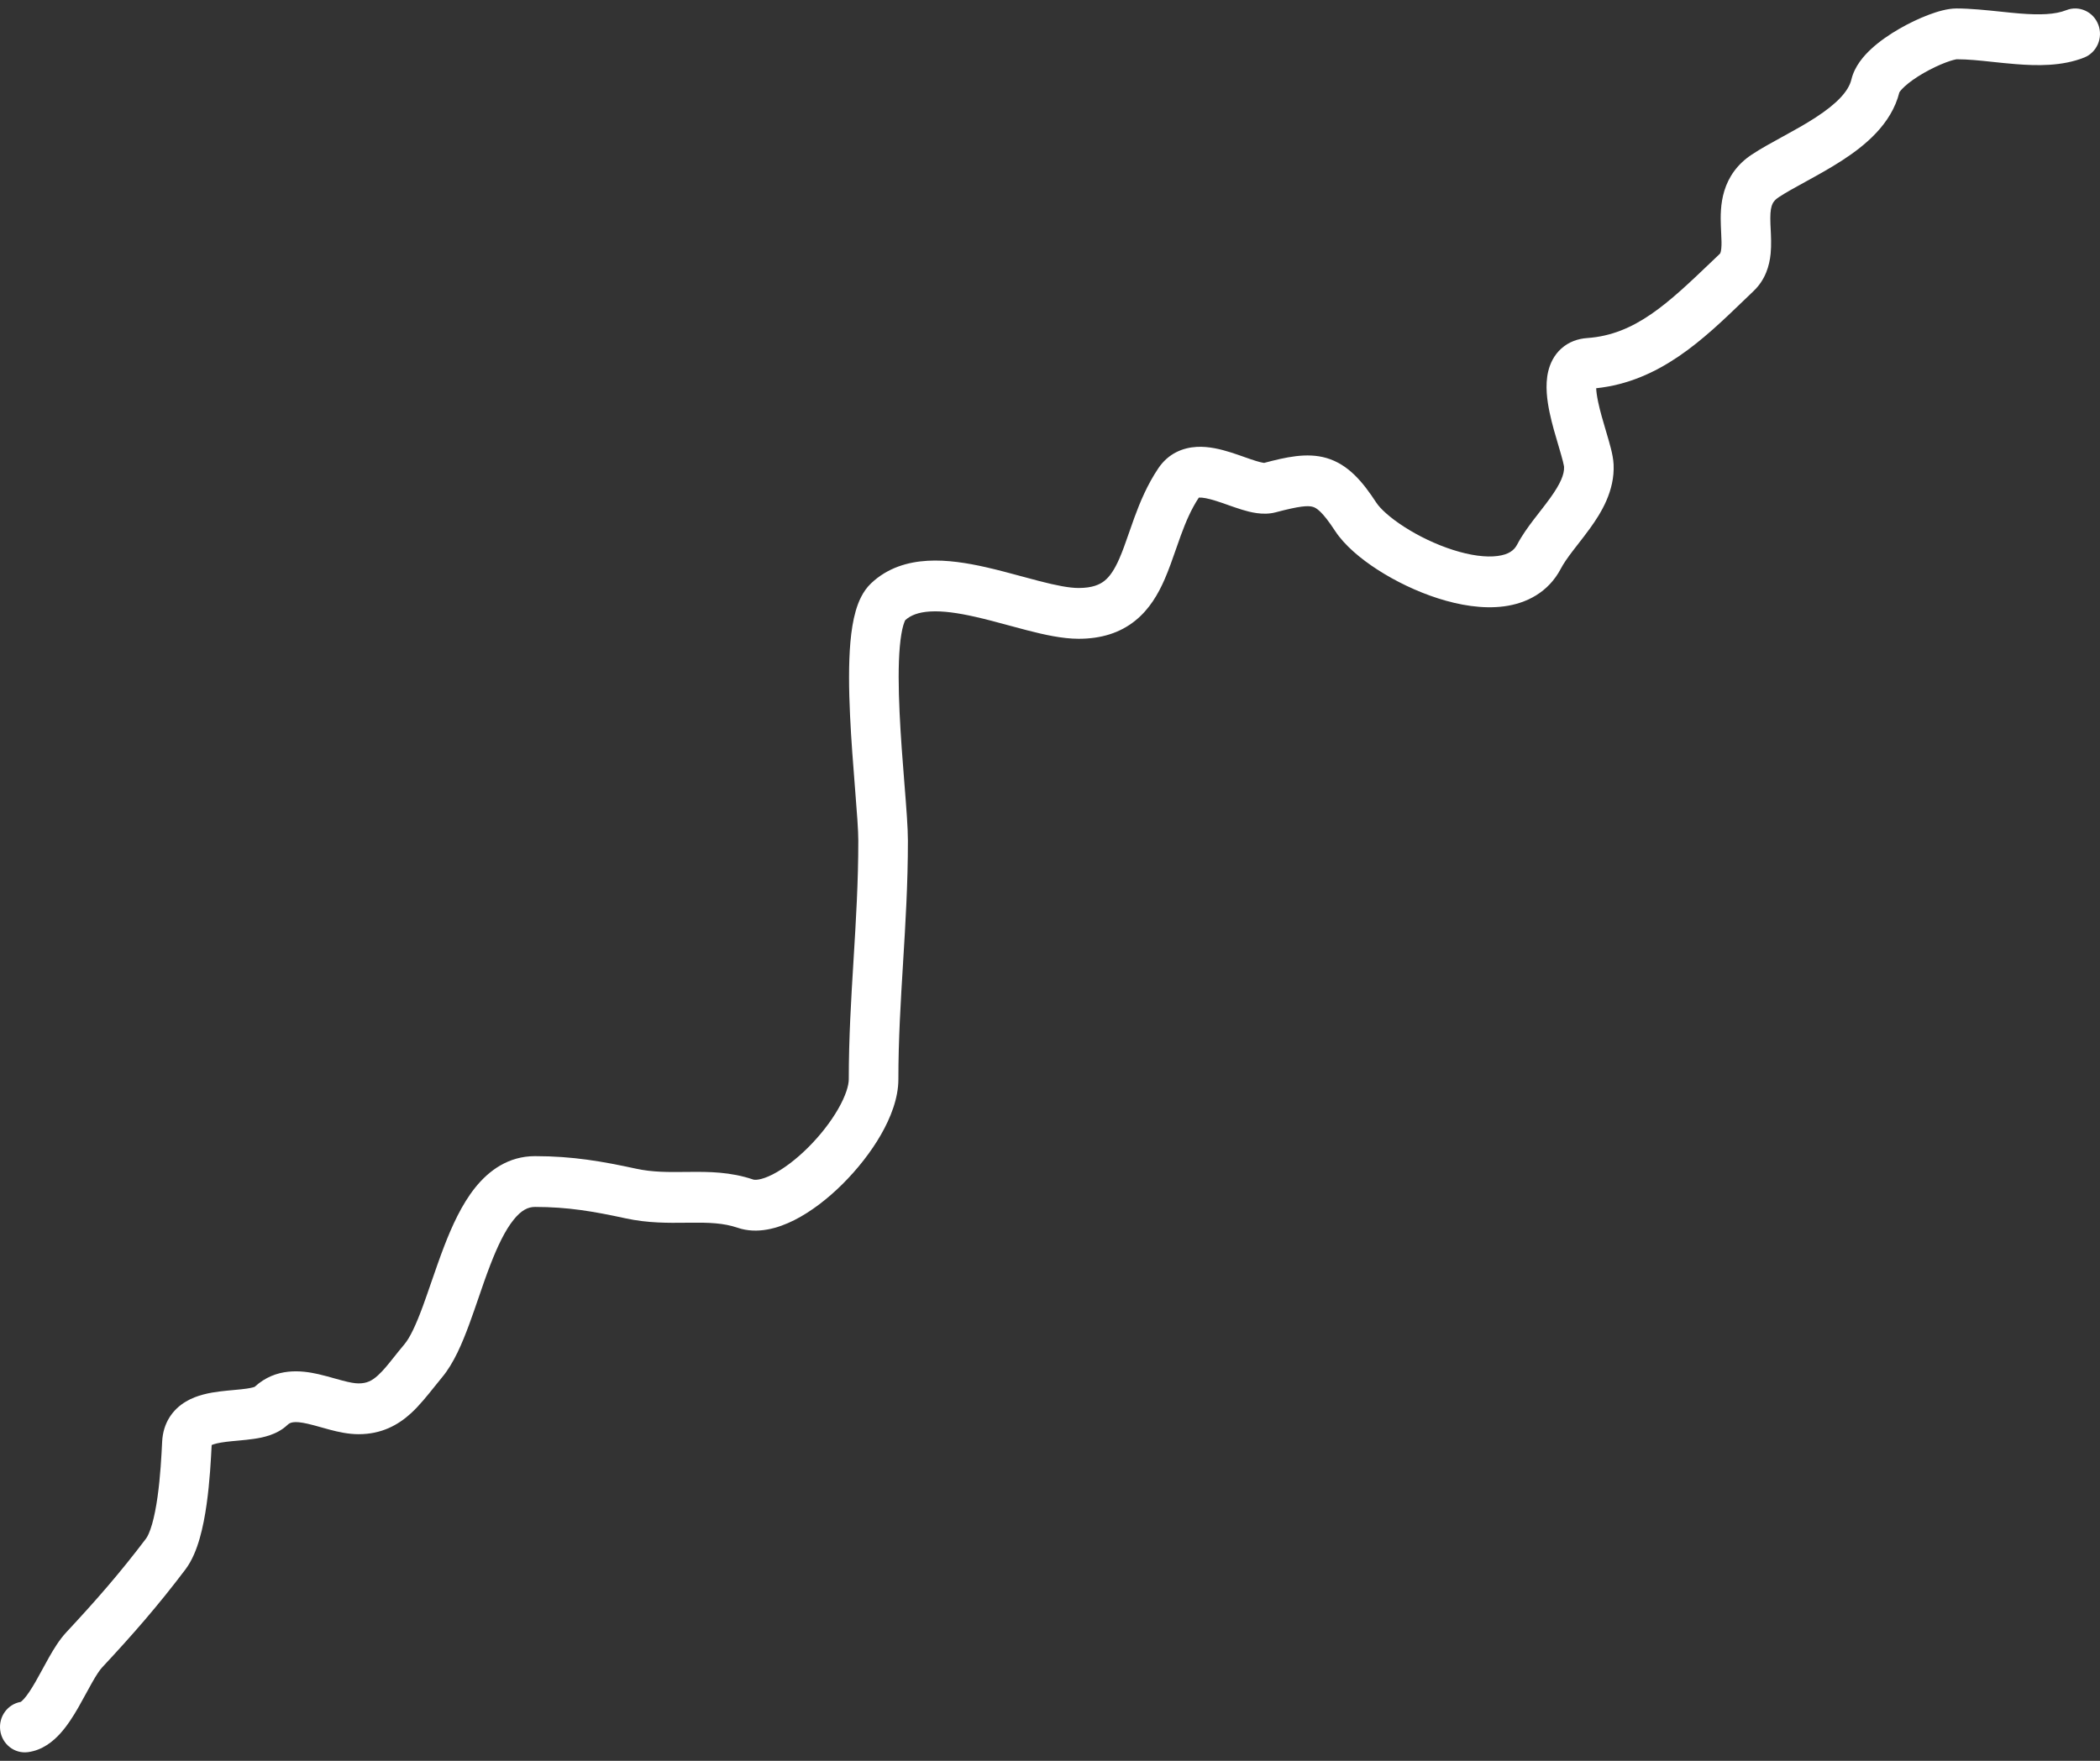 <svg width="124" height="104" viewBox="0 0 124 104" fill="none" xmlns="http://www.w3.org/2000/svg">
<rect x="0" y="0" width="124" height="104" fill="#333333" stroke="none"/>
<path fill-rule="evenodd" clip-rule="evenodd" d="M123.9 1.458C124.193 2.23 123.819 3.099 123.065 3.399C121.752 3.92 120.276 3.887 119.032 3.788C118.528 3.748 118.067 3.699 117.634 3.653C116.878 3.572 116.205 3.5 115.527 3.5C115.529 3.5 115.527 3.501 115.52 3.502C115.478 3.51 115.274 3.546 114.893 3.69C114.498 3.839 114.034 4.057 113.586 4.315C113.133 4.576 112.74 4.854 112.461 5.11C112.219 5.333 112.159 5.451 112.154 5.452C111.684 7.345 110.097 8.616 108.774 9.475C108.07 9.932 107.331 10.339 106.682 10.695L106.635 10.721C105.982 11.079 105.447 11.373 105.029 11.649C104.757 11.829 104.666 11.997 104.612 12.171C104.54 12.406 104.521 12.722 104.54 13.235C104.543 13.315 104.548 13.405 104.553 13.504C104.574 13.924 104.602 14.488 104.551 14.991C104.481 15.686 104.25 16.517 103.542 17.192C103.345 17.381 103.146 17.572 102.946 17.765C100.586 20.038 97.992 22.537 94.25 22.931C94.258 23.115 94.29 23.38 94.366 23.741C94.48 24.282 94.651 24.859 94.824 25.445C94.84 25.496 94.855 25.548 94.87 25.599C94.96 25.904 95.052 26.22 95.124 26.506C95.19 26.773 95.264 27.11 95.279 27.432C95.352 28.995 94.544 30.294 93.885 31.207C93.661 31.518 93.406 31.846 93.176 32.142C93.066 32.283 92.962 32.416 92.87 32.537C92.555 32.951 92.321 33.286 92.166 33.583C91.422 35.001 90.121 35.639 88.812 35.813C87.543 35.982 86.165 35.742 84.915 35.342C83.647 34.936 82.402 34.33 81.358 33.659C80.346 33.008 79.389 32.209 78.833 31.357C78.069 30.186 77.721 29.995 77.523 29.937C77.231 29.852 76.748 29.882 75.318 30.261C74.567 30.46 73.782 30.24 73.329 30.102C73.059 30.019 72.782 29.922 72.532 29.834L72.524 29.831C72.267 29.74 72.033 29.657 71.803 29.585C71.313 29.431 71.004 29.38 70.819 29.39C70.806 29.391 70.796 29.392 70.787 29.393C70.346 30.058 70.024 30.808 69.722 31.633C69.636 31.869 69.546 32.126 69.453 32.393C69.243 32.999 69.014 33.655 68.768 34.218C68.395 35.073 67.876 35.985 67.02 36.669C66.133 37.378 65.028 37.729 63.689 37.729C62.73 37.729 61.651 37.486 60.658 37.23C60.272 37.131 59.898 37.03 59.529 36.929C58.877 36.752 58.24 36.579 57.578 36.43C56.565 36.201 55.676 36.074 54.936 36.116C54.232 36.156 53.771 36.34 53.453 36.629C53.441 36.651 53.394 36.738 53.337 36.935C53.252 37.231 53.181 37.647 53.132 38.187C53.037 39.264 53.05 40.636 53.119 42.106C53.185 43.528 53.301 44.987 53.404 46.29L53.413 46.398C53.515 47.692 53.61 48.891 53.61 49.651C53.61 52.181 53.466 54.546 53.325 56.844L53.324 56.872C53.183 59.171 53.047 61.402 53.047 63.745C53.047 64.874 52.584 66.032 52.015 67.024C51.426 68.049 50.63 69.058 49.76 69.925C48.893 70.788 47.902 71.561 46.9 72.066C45.947 72.546 44.723 72.914 43.549 72.514C42.721 72.232 41.872 72.206 40.76 72.216C40.673 72.217 40.585 72.218 40.495 72.219C39.48 72.231 38.259 72.245 36.951 71.962C35.042 71.548 33.531 71.286 31.591 71.286C31.185 71.286 30.789 71.468 30.324 72.048C29.832 72.661 29.39 73.574 28.95 74.713C28.689 75.391 28.477 76.01 28.26 76.644C28.087 77.147 27.912 77.66 27.706 78.218C27.301 79.315 26.802 80.517 26.101 81.352C25.967 81.512 25.822 81.694 25.669 81.886C25.248 82.412 24.765 83.017 24.278 83.463C23.496 84.18 22.517 84.709 21.174 84.709C20.563 84.709 19.97 84.574 19.491 84.448C19.268 84.389 19.081 84.336 18.908 84.287C18.651 84.215 18.426 84.151 18.165 84.092C17.348 83.907 17.125 84.018 16.979 84.157C16.354 84.753 15.499 84.91 14.996 84.984C14.7 85.028 14.395 85.057 14.122 85.082L14.039 85.09C13.787 85.113 13.561 85.133 13.341 85.161C12.886 85.219 12.631 85.289 12.498 85.35C12.457 86.172 12.388 87.521 12.201 88.843C12.106 89.518 11.976 90.22 11.792 90.861C11.615 91.478 11.356 92.158 10.945 92.702C9.319 94.855 7.807 96.579 6.028 98.487C5.886 98.639 5.697 98.921 5.437 99.38C5.322 99.582 5.206 99.794 5.081 100.025L5.051 100.08C4.917 100.327 4.773 100.591 4.624 100.851C4.333 101.356 3.978 101.924 3.553 102.392C3.139 102.848 2.512 103.374 1.653 103.488C0.85 103.594 0.116 103.014 0.012 102.193C-0.089 101.39 0.449 100.653 1.223 100.521C1.249 100.504 1.31 100.457 1.408 100.35C1.609 100.128 1.834 99.79 2.1 99.328C2.229 99.104 2.357 98.869 2.492 98.621L2.524 98.561C2.646 98.336 2.775 98.099 2.904 97.872C3.173 97.399 3.509 96.846 3.909 96.416C5.646 94.552 7.085 92.91 8.628 90.867C8.711 90.757 8.844 90.494 8.982 90.015C9.112 89.56 9.218 89.01 9.302 88.414C9.471 87.22 9.534 85.971 9.575 85.146C9.63 84.035 10.199 83.244 10.976 82.782C11.639 82.388 12.414 82.255 12.983 82.184C13.254 82.15 13.531 82.124 13.775 82.102C13.804 82.099 13.832 82.097 13.859 82.094C14.137 82.069 14.37 82.046 14.578 82.015C14.886 81.969 15.009 81.921 15.033 81.915C16.294 80.755 17.803 80.938 18.797 81.162C19.116 81.235 19.488 81.339 19.805 81.428C19.961 81.472 20.103 81.512 20.22 81.542C20.651 81.656 20.948 81.709 21.174 81.709C21.654 81.709 21.963 81.559 22.324 81.228C22.636 80.942 22.888 80.626 23.23 80.197C23.413 79.967 23.622 79.704 23.88 79.397C24.206 79.009 24.554 78.275 24.966 77.158C25.111 76.764 25.277 76.284 25.452 75.776C25.702 75.053 25.971 74.274 26.226 73.612C26.689 72.41 27.266 71.134 28.06 70.144C28.88 69.121 30.034 68.286 31.591 68.286C33.83 68.286 35.572 68.597 37.557 69.027C38.536 69.239 39.451 69.23 40.508 69.219C40.583 69.218 40.658 69.217 40.734 69.217C41.841 69.207 43.135 69.211 44.474 69.667C44.556 69.695 44.905 69.728 45.607 69.374C46.26 69.045 47.005 68.484 47.717 67.775C48.426 67.069 49.051 66.267 49.49 65.503C49.948 64.706 50.118 64.098 50.118 63.745C50.118 61.308 50.259 58.998 50.398 56.724L50.402 56.656C50.543 54.349 50.681 52.074 50.681 49.651C50.681 49.043 50.601 47.996 50.493 46.641L50.483 46.516C50.381 45.224 50.262 43.722 50.193 42.25C50.122 40.74 50.101 39.202 50.215 37.914C50.273 37.272 50.367 36.642 50.528 36.086C50.679 35.562 50.936 34.93 51.429 34.46C52.407 33.527 53.618 33.186 54.775 33.121C55.915 33.056 57.111 33.252 58.209 33.5C58.924 33.662 59.677 33.866 60.372 34.054C60.724 34.15 61.062 34.241 61.372 34.321C62.369 34.578 63.132 34.729 63.689 34.729C64.504 34.729 64.939 34.527 65.219 34.303C65.529 34.055 65.805 33.655 66.095 32.993C66.294 32.536 66.455 32.073 66.641 31.537C66.743 31.244 66.852 30.928 66.979 30.58C67.315 29.663 67.741 28.635 68.395 27.661C68.989 26.775 69.854 26.439 70.661 26.395C71.389 26.354 72.113 26.545 72.662 26.717C72.94 26.805 73.216 26.902 73.459 26.987L73.485 26.997C73.745 27.088 73.965 27.166 74.167 27.227C74.494 27.327 74.627 27.336 74.642 27.341C75.898 27.01 77.159 26.709 78.33 27.053C79.613 27.43 80.462 28.455 81.269 29.69C81.488 30.026 82.041 30.555 82.916 31.118C83.758 31.66 84.775 32.154 85.789 32.478C86.82 32.809 87.743 32.931 88.434 32.838C89.085 32.752 89.406 32.506 89.585 32.163C89.865 31.629 90.229 31.128 90.561 30.691C90.693 30.518 90.816 30.36 90.935 30.208C91.142 29.942 91.334 29.695 91.529 29.424C92.147 28.568 92.374 28.013 92.353 27.575C92.354 27.586 92.353 27.564 92.341 27.498C92.33 27.436 92.312 27.354 92.286 27.248C92.232 27.035 92.158 26.778 92.067 26.469C92.051 26.415 92.034 26.36 92.018 26.303C91.85 25.739 91.643 25.043 91.502 24.372C91.357 23.679 91.222 22.763 91.418 21.938C91.524 21.49 91.746 20.99 92.186 20.592C92.634 20.186 93.177 20.005 93.716 19.967C96.556 19.768 98.482 17.926 101.114 15.409C101.256 15.274 101.4 15.136 101.546 14.996C101.547 14.996 101.547 14.995 101.548 14.995C101.561 14.984 101.612 14.939 101.637 14.684C101.663 14.432 101.651 14.179 101.633 13.803C101.627 13.669 101.619 13.52 101.613 13.35C101.592 12.795 101.584 12.035 101.818 11.273C102.07 10.45 102.577 9.7 103.439 9.13C103.961 8.784 104.594 8.437 105.196 8.107L105.299 8.051C105.957 7.69 106.606 7.331 107.206 6.941C108.483 6.112 109.156 5.378 109.319 4.7C109.509 3.904 110.059 3.287 110.505 2.877C110.992 2.43 111.578 2.03 112.15 1.701C112.726 1.368 113.331 1.082 113.88 0.875C114.378 0.687 114.992 0.5 115.527 0.5C116.347 0.5 117.295 0.6 118.151 0.689C118.547 0.731 118.923 0.77 119.259 0.797C120.463 0.893 121.358 0.859 122.005 0.602C122.76 0.302 123.608 0.686 123.9 1.458Z" fill="white"/>
</svg>
